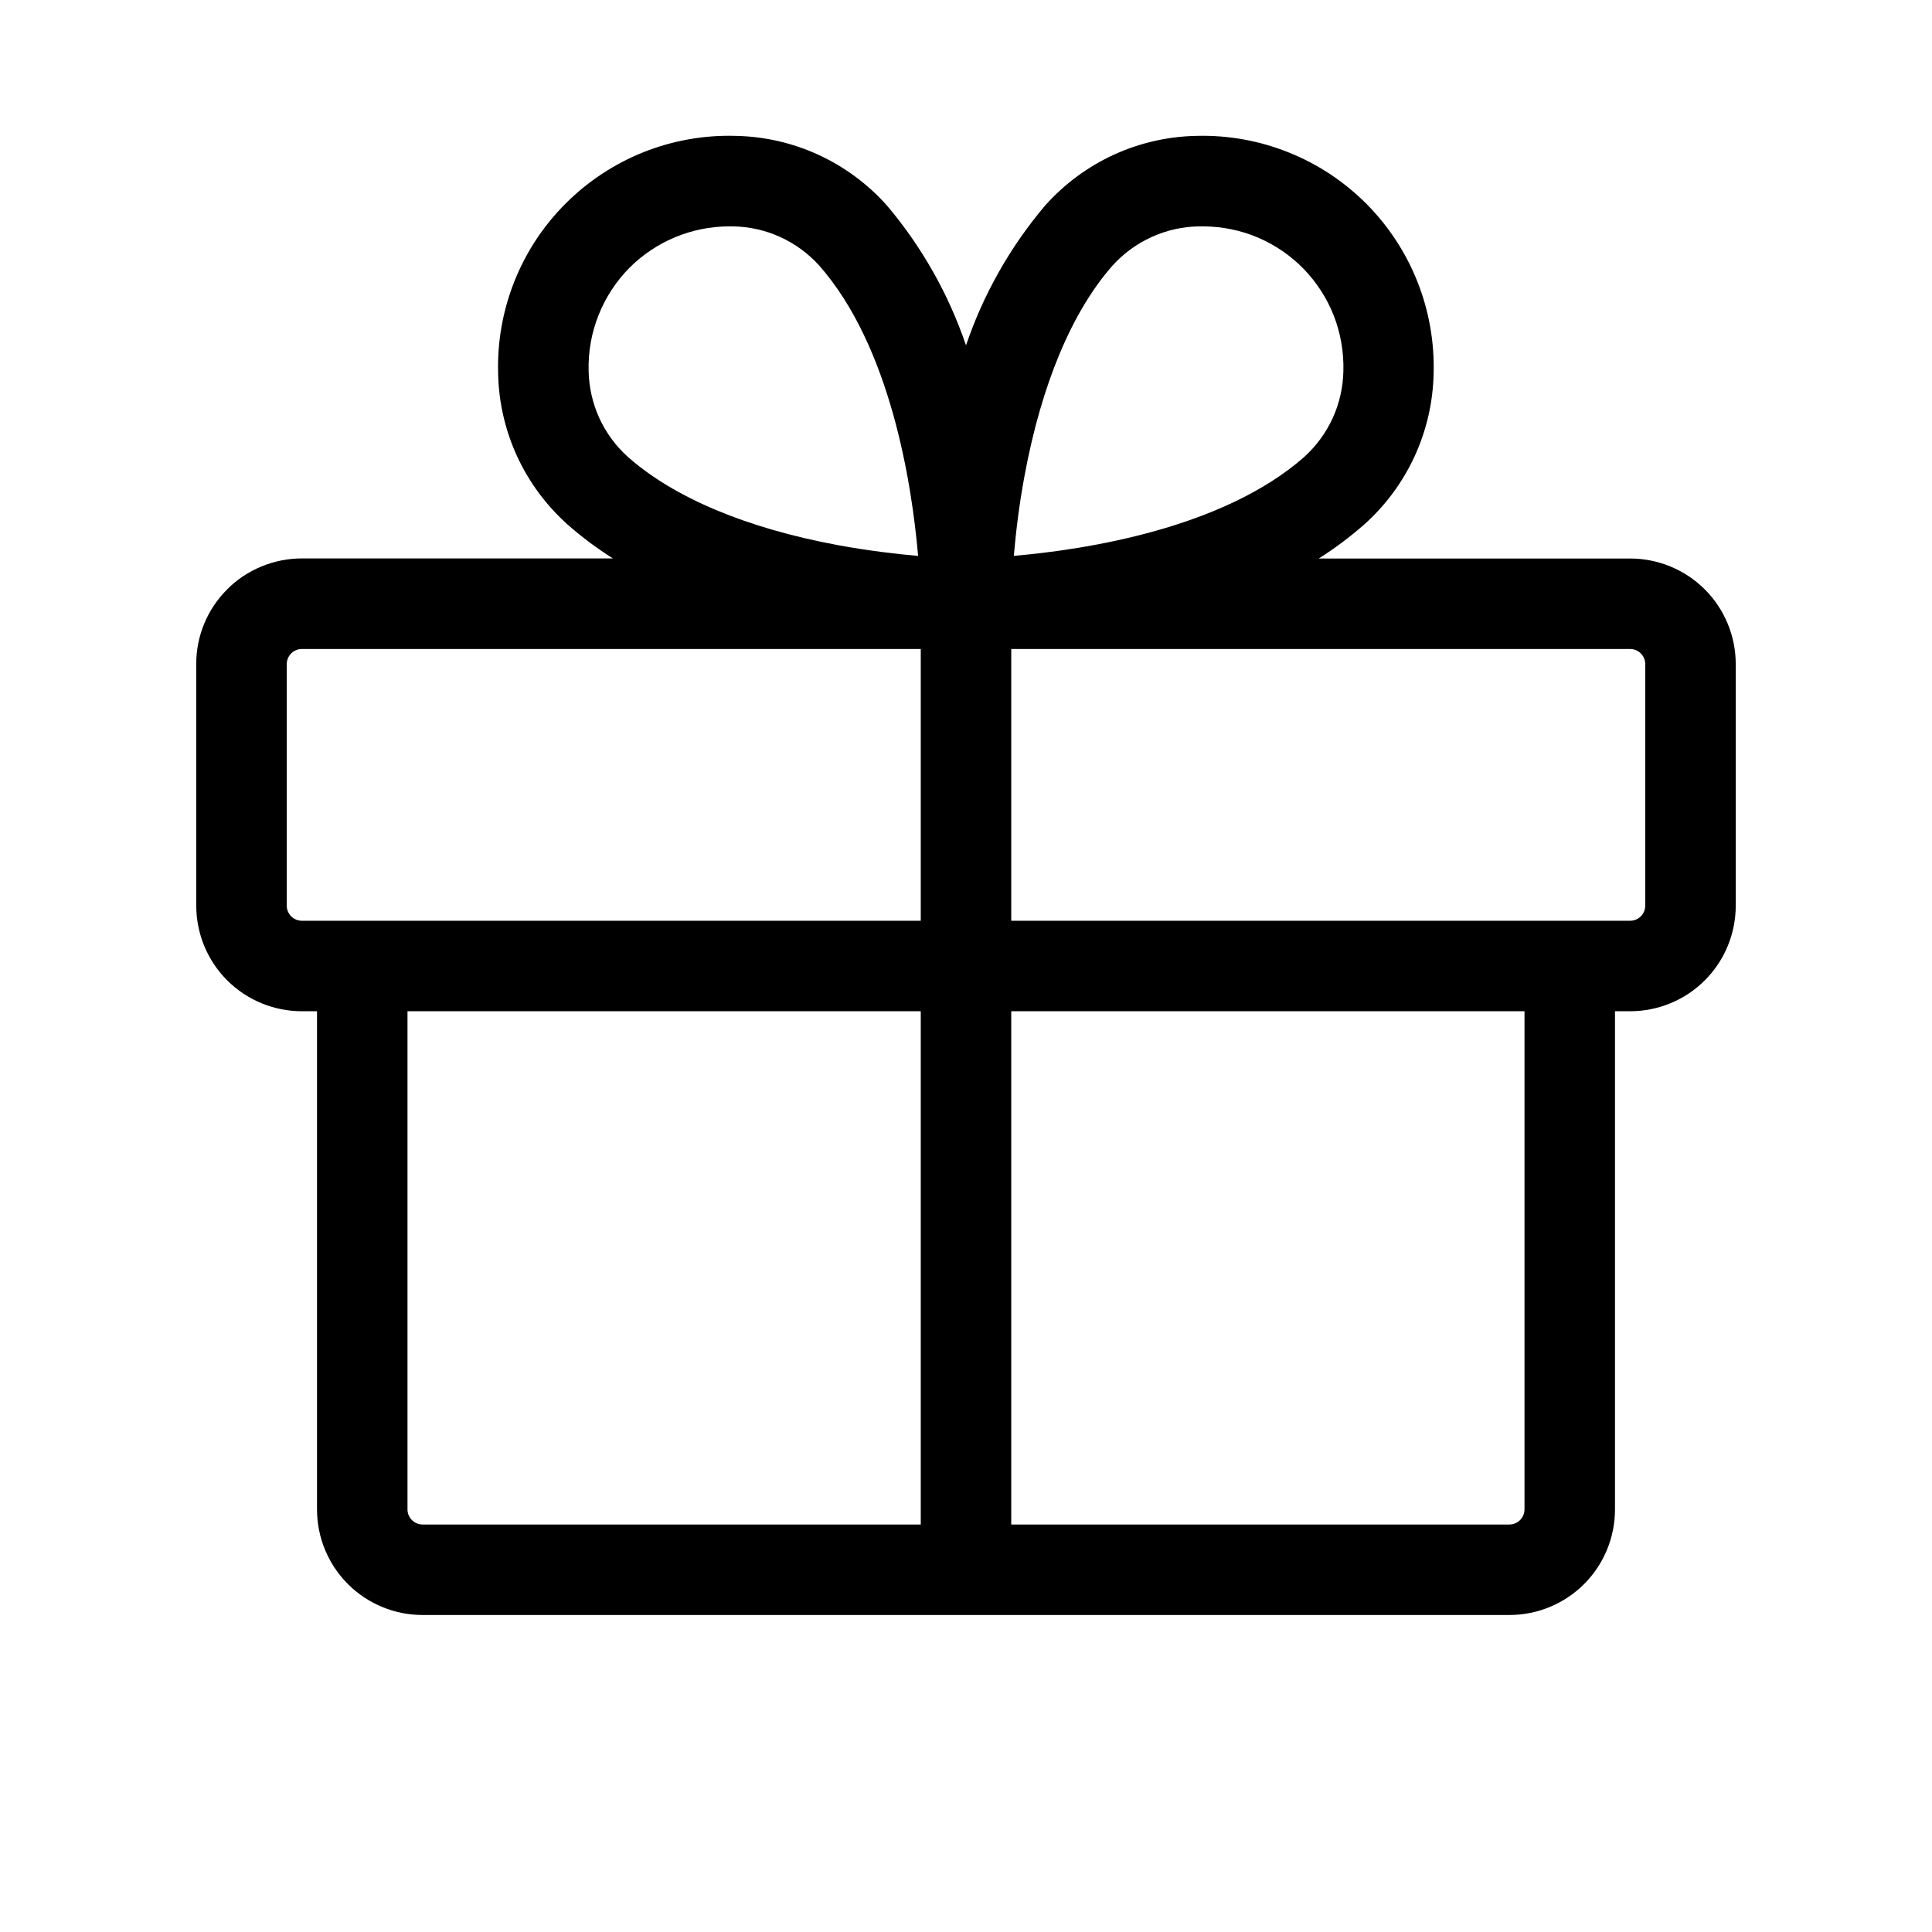 <svg xmlns="http://www.w3.org/2000/svg" fill="none" viewBox="0 0 24 24" height="24" width="24">
<path fill="black" d="M20.25 6.938H16.382C16.58 6.813 16.768 6.672 16.944 6.518C17.21 6.281 17.423 5.993 17.572 5.67C17.721 5.347 17.801 4.998 17.809 4.643C17.82 4.252 17.752 3.863 17.608 3.5C17.464 3.136 17.247 2.806 16.971 2.529C16.695 2.253 16.365 2.035 16.002 1.891C15.639 1.746 15.25 1.677 14.859 1.688C14.504 1.695 14.154 1.776 13.832 1.924C13.509 2.073 13.221 2.287 12.984 2.552C12.55 3.064 12.216 3.654 12 4.29C11.784 3.654 11.451 3.065 11.018 2.553C10.781 2.287 10.492 2.073 10.169 1.924C9.846 1.775 9.496 1.695 9.141 1.688C8.75 1.676 8.361 1.745 7.997 1.889C7.634 2.034 7.304 2.251 7.027 2.528C6.75 2.804 6.533 3.134 6.389 3.498C6.245 3.861 6.176 4.251 6.188 4.642C6.195 4.997 6.276 5.347 6.424 5.669C6.573 5.992 6.787 6.28 7.052 6.517C7.228 6.672 7.416 6.812 7.614 6.937H3.75C3.578 6.937 3.407 6.971 3.248 7.037C3.088 7.103 2.943 7.199 2.822 7.321C2.7 7.443 2.603 7.588 2.537 7.747C2.471 7.907 2.437 8.078 2.438 8.25V11.25C2.438 11.598 2.576 11.932 2.822 12.178C3.068 12.424 3.402 12.562 3.75 12.562H3.938V18.75C3.938 19.098 4.076 19.432 4.322 19.678C4.568 19.924 4.902 20.062 5.25 20.062H18.75C19.098 20.062 19.432 19.924 19.678 19.678C19.924 19.432 20.062 19.098 20.062 18.75V12.562H20.25C20.598 12.562 20.932 12.424 21.178 12.178C21.424 11.932 21.562 11.598 21.562 11.25V8.25C21.562 7.902 21.424 7.568 21.178 7.322C20.932 7.076 20.598 6.938 20.25 6.938ZM12.728 5.906C12.939 4.77 13.318 3.867 13.824 3.295C13.96 3.146 14.125 3.026 14.309 2.943C14.492 2.86 14.691 2.815 14.893 2.812H14.945C15.178 2.813 15.409 2.859 15.624 2.95C15.838 3.041 16.033 3.174 16.195 3.341C16.358 3.509 16.485 3.707 16.57 3.924C16.654 4.142 16.694 4.374 16.688 4.607C16.684 4.809 16.64 5.008 16.556 5.192C16.472 5.376 16.352 5.54 16.202 5.676C15.197 6.562 13.492 6.828 12.594 6.905C12.618 6.634 12.656 6.289 12.728 5.906ZM7.823 3.323C8.151 2.997 8.593 2.814 9.055 2.812H9.107C9.309 2.816 9.508 2.86 9.692 2.944C9.876 3.028 10.04 3.148 10.176 3.298C11.062 4.303 11.328 6.008 11.405 6.906C11.134 6.882 10.789 6.842 10.41 6.772C9.274 6.562 8.371 6.182 7.799 5.675C7.649 5.54 7.528 5.375 7.444 5.192C7.361 5.008 7.316 4.809 7.312 4.607C7.306 4.369 7.348 4.133 7.436 3.913C7.524 3.692 7.656 3.491 7.823 3.323ZM3.562 11.25V8.25C3.562 8.2 3.582 8.153 3.617 8.117C3.653 8.082 3.7 8.062 3.75 8.062H11.438V11.438H3.75C3.7 11.438 3.653 11.418 3.617 11.383C3.582 11.347 3.562 11.3 3.562 11.25ZM5.062 18.75V12.562H11.438V18.938H5.25C5.2 18.938 5.153 18.918 5.117 18.883C5.082 18.847 5.062 18.8 5.062 18.75ZM18.938 18.75C18.938 18.8 18.918 18.847 18.883 18.883C18.847 18.918 18.8 18.938 18.75 18.938H12.562V12.562H18.938V18.75ZM20.438 11.25C20.438 11.3 20.418 11.347 20.383 11.383C20.347 11.418 20.3 11.438 20.25 11.438H12.562V8.062H20.25C20.3 8.062 20.347 8.082 20.383 8.117C20.418 8.153 20.438 8.2 20.438 8.25V11.25Z"></path>
</svg>

